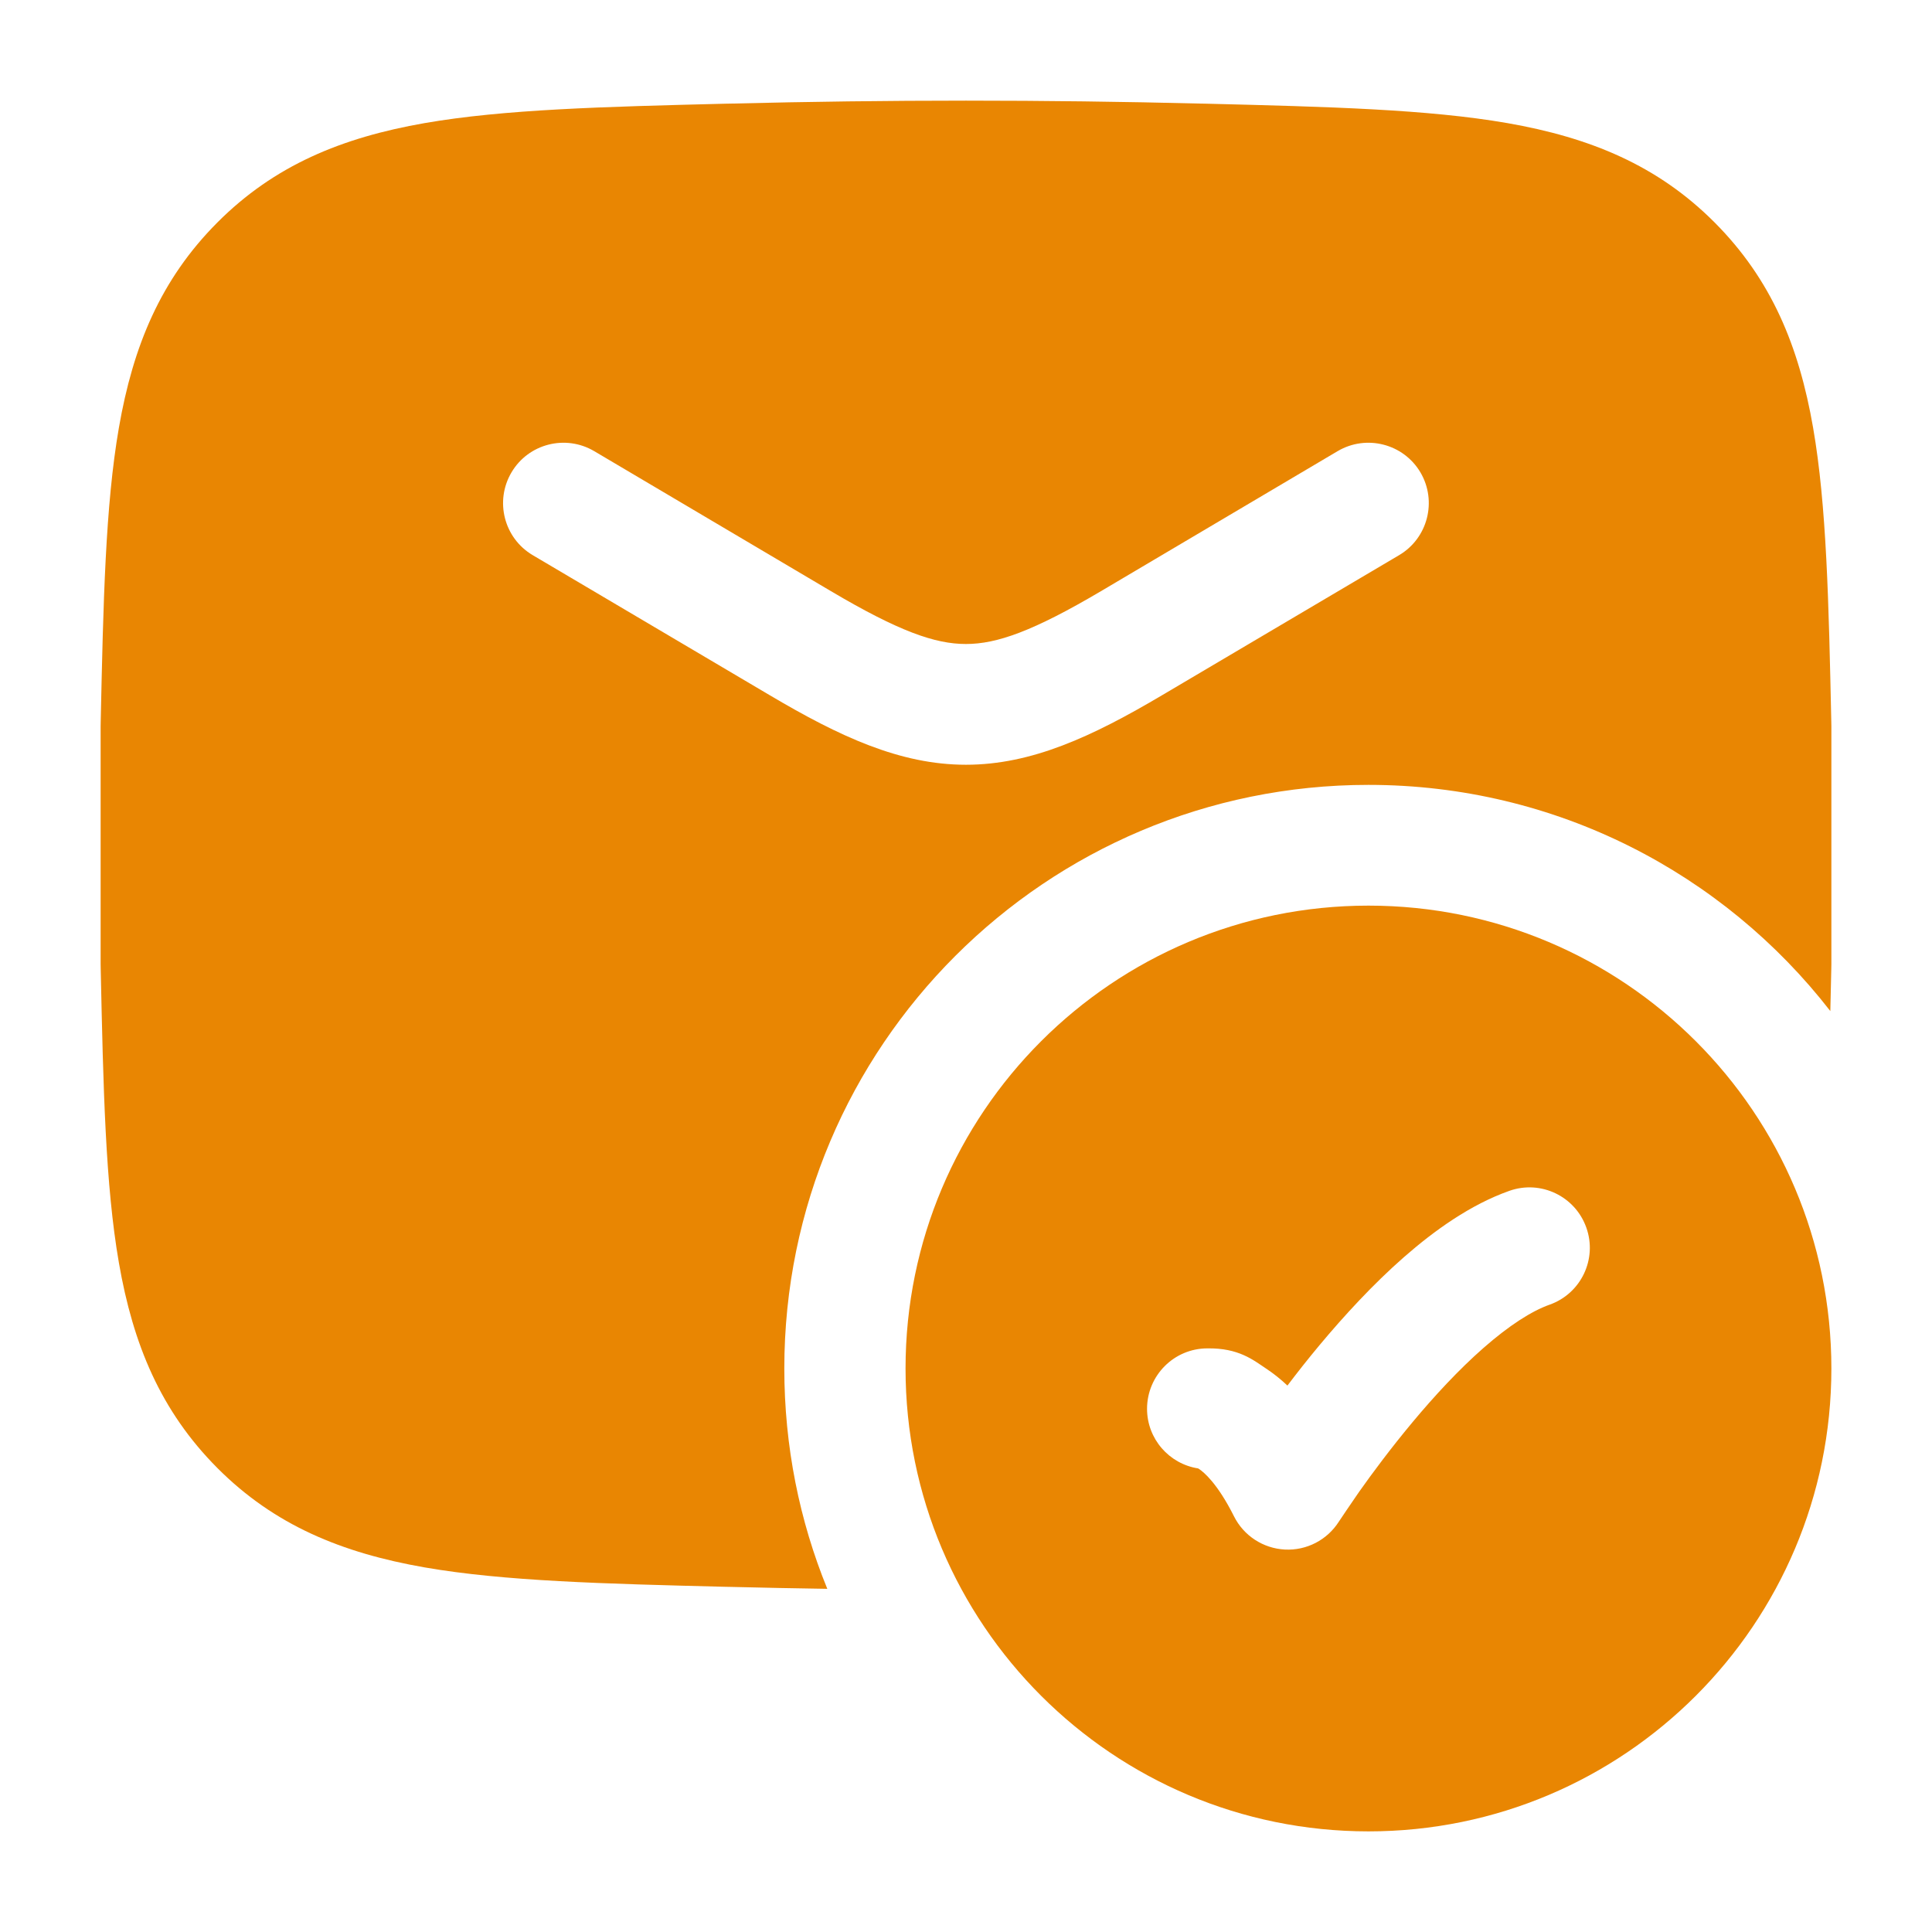 <svg width="24" height="24" viewBox="0 0 24 24" fill="none" xmlns="http://www.w3.org/2000/svg">
<path d="M9.075 1.287C11.031 1.238 12.969 1.238 14.925 1.287L14.982 1.288C16.509 1.326 17.739 1.358 18.724 1.529C19.755 1.709 20.593 2.054 21.301 2.765C22.005 3.472 22.347 4.299 22.523 5.313C22.691 6.28 22.717 7.479 22.749 8.965L22.75 9.023V11.977L22.749 12.035C22.745 12.214 22.741 12.389 22.737 12.56C21.41 10.85 19.333 9.75 17 9.75C12.992 9.75 9.743 12.996 9.743 17C9.743 17.968 9.932 18.893 10.277 19.737C9.877 19.731 9.476 19.723 9.075 19.713L9.018 19.712C7.491 19.674 6.261 19.642 5.276 19.471C4.245 19.291 3.407 18.946 2.699 18.235C1.995 17.527 1.653 16.701 1.477 15.687C1.309 14.72 1.283 13.521 1.251 12.035L1.25 11.977V9.023L1.251 8.965C1.283 7.479 1.309 6.28 1.477 5.313C1.653 4.299 1.995 3.472 2.699 2.765C3.407 2.054 4.245 1.709 5.276 1.529C6.261 1.358 7.49 1.326 9.018 1.288L9.075 1.287ZM17.645 5.868C17.434 5.512 16.974 5.394 16.617 5.604L13.676 7.344C12.831 7.843 12.382 8 11.999 8C11.616 8 11.167 7.843 10.323 7.344L7.381 5.604C7.024 5.394 6.564 5.512 6.354 5.868C6.143 6.225 6.261 6.685 6.617 6.896L9.56 8.635C10.43 9.15 11.182 9.5 11.999 9.5C12.816 9.5 13.568 9.15 14.438 8.635L17.381 6.896C17.737 6.685 17.855 6.225 17.645 5.868Z" fill="#E98602"/>
<path d="M17 11.25C20.175 11.25 22.75 13.824 22.75 17C22.75 20.176 20.175 22.75 17 22.75C13.824 22.75 11.249 20.176 11.249 17C11.249 13.824 13.824 11.25 17 11.25ZM19.706 15.25C19.568 14.86 19.14 14.655 18.75 14.793C18.267 14.964 17.82 15.284 17.441 15.616C17.054 15.955 16.696 16.346 16.394 16.707C16.248 16.882 16.113 17.053 15.993 17.212C15.905 17.129 15.816 17.059 15.728 17.001C15.569 16.895 15.387 16.744 14.999 16.75C14.585 16.75 14.25 17.086 14.249 17.5C14.249 17.875 14.524 18.185 14.883 18.241C14.887 18.243 14.891 18.246 14.896 18.249C14.952 18.286 15.123 18.425 15.329 18.836C15.45 19.078 15.692 19.235 15.961 19.249C16.231 19.263 16.487 19.13 16.632 18.902C16.632 18.902 16.801 18.649 16.882 18.534C17.045 18.303 17.276 17.992 17.546 17.668C17.818 17.342 18.121 17.014 18.429 16.744C18.745 16.467 19.026 16.286 19.25 16.207C19.64 16.069 19.845 15.64 19.706 15.25Z" fill="#E98602"/>
</svg>
